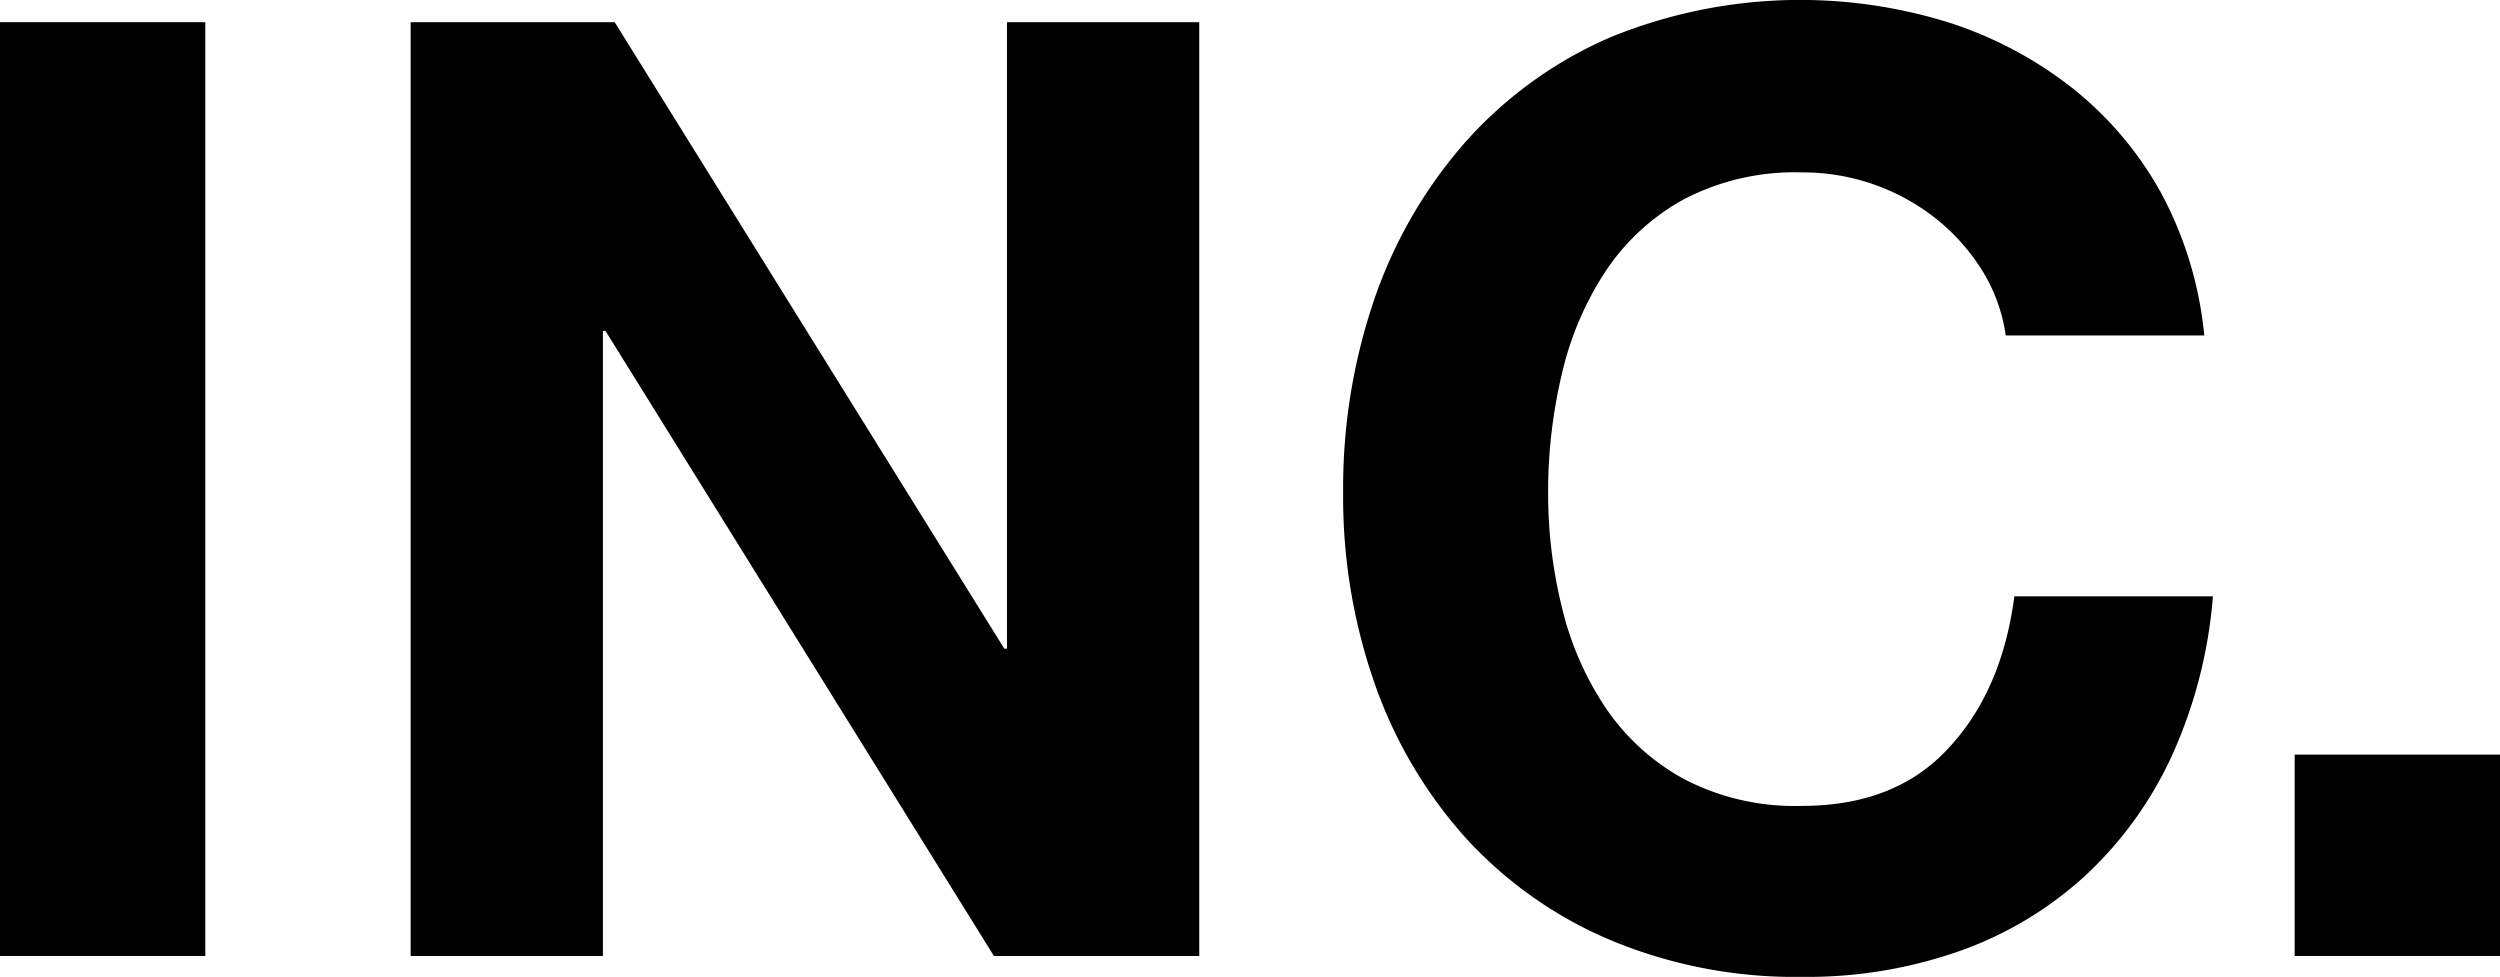 <svg xmlns="http://www.w3.org/2000/svg" viewBox="0 0 214.05 83.64"><rect y="1.9" width="17.58" height="79.95"/><polygon points="86.22 55.54 85.99 55.54 52.63 1.9 35.16 1.9 35.16 81.85 51.62 81.85 51.62 28.33 51.84 28.33 85.1 81.85 102.68 81.85 102.68 1.9 86.22 1.9 86.22 55.54"/><path d="M166.88,64Q162.34,69,154.28,69a20.5,20.5,0,0,1-10.08-2.29,19.18,19.18,0,0,1-6.72-6.1A26.43,26.43,0,0,1,133.73,52a40.75,40.75,0,0,1-1.18-9.8A43.78,43.78,0,0,1,133.73,32a27,27,0,0,1,3.75-8.79,19,19,0,0,1,6.72-6.16,20.52,20.52,0,0,1,10.08-2.29,18.37,18.37,0,0,1,11.53,4,17.75,17.75,0,0,1,3.92,4.42,14.37,14.37,0,0,1,2,5.54h17A32.24,32.24,0,0,0,185,16.46a29.94,29.94,0,0,0-7.67-9A33.86,33.86,0,0,0,166.77,1.9a42.87,42.87,0,0,0-29,1.34,35.36,35.36,0,0,0-12.37,9,40,40,0,0,0-7.73,13.38A50,50,0,0,0,115,42.21a48.31,48.31,0,0,0,2.69,16.29,39,39,0,0,0,7.73,13.16,35.37,35.37,0,0,0,12.37,8.79,41,41,0,0,0,16.52,3.19,39.36,39.36,0,0,0,13.55-2.24,31.39,31.39,0,0,0,10.75-6.49A32.48,32.48,0,0,0,186,64.61a40.7,40.7,0,0,0,3.47-13.55h-17Q171.41,59.12,166.88,64Z"/><rect x="196.47" y="64.61" width="17.58" height="17.24"/></svg>
